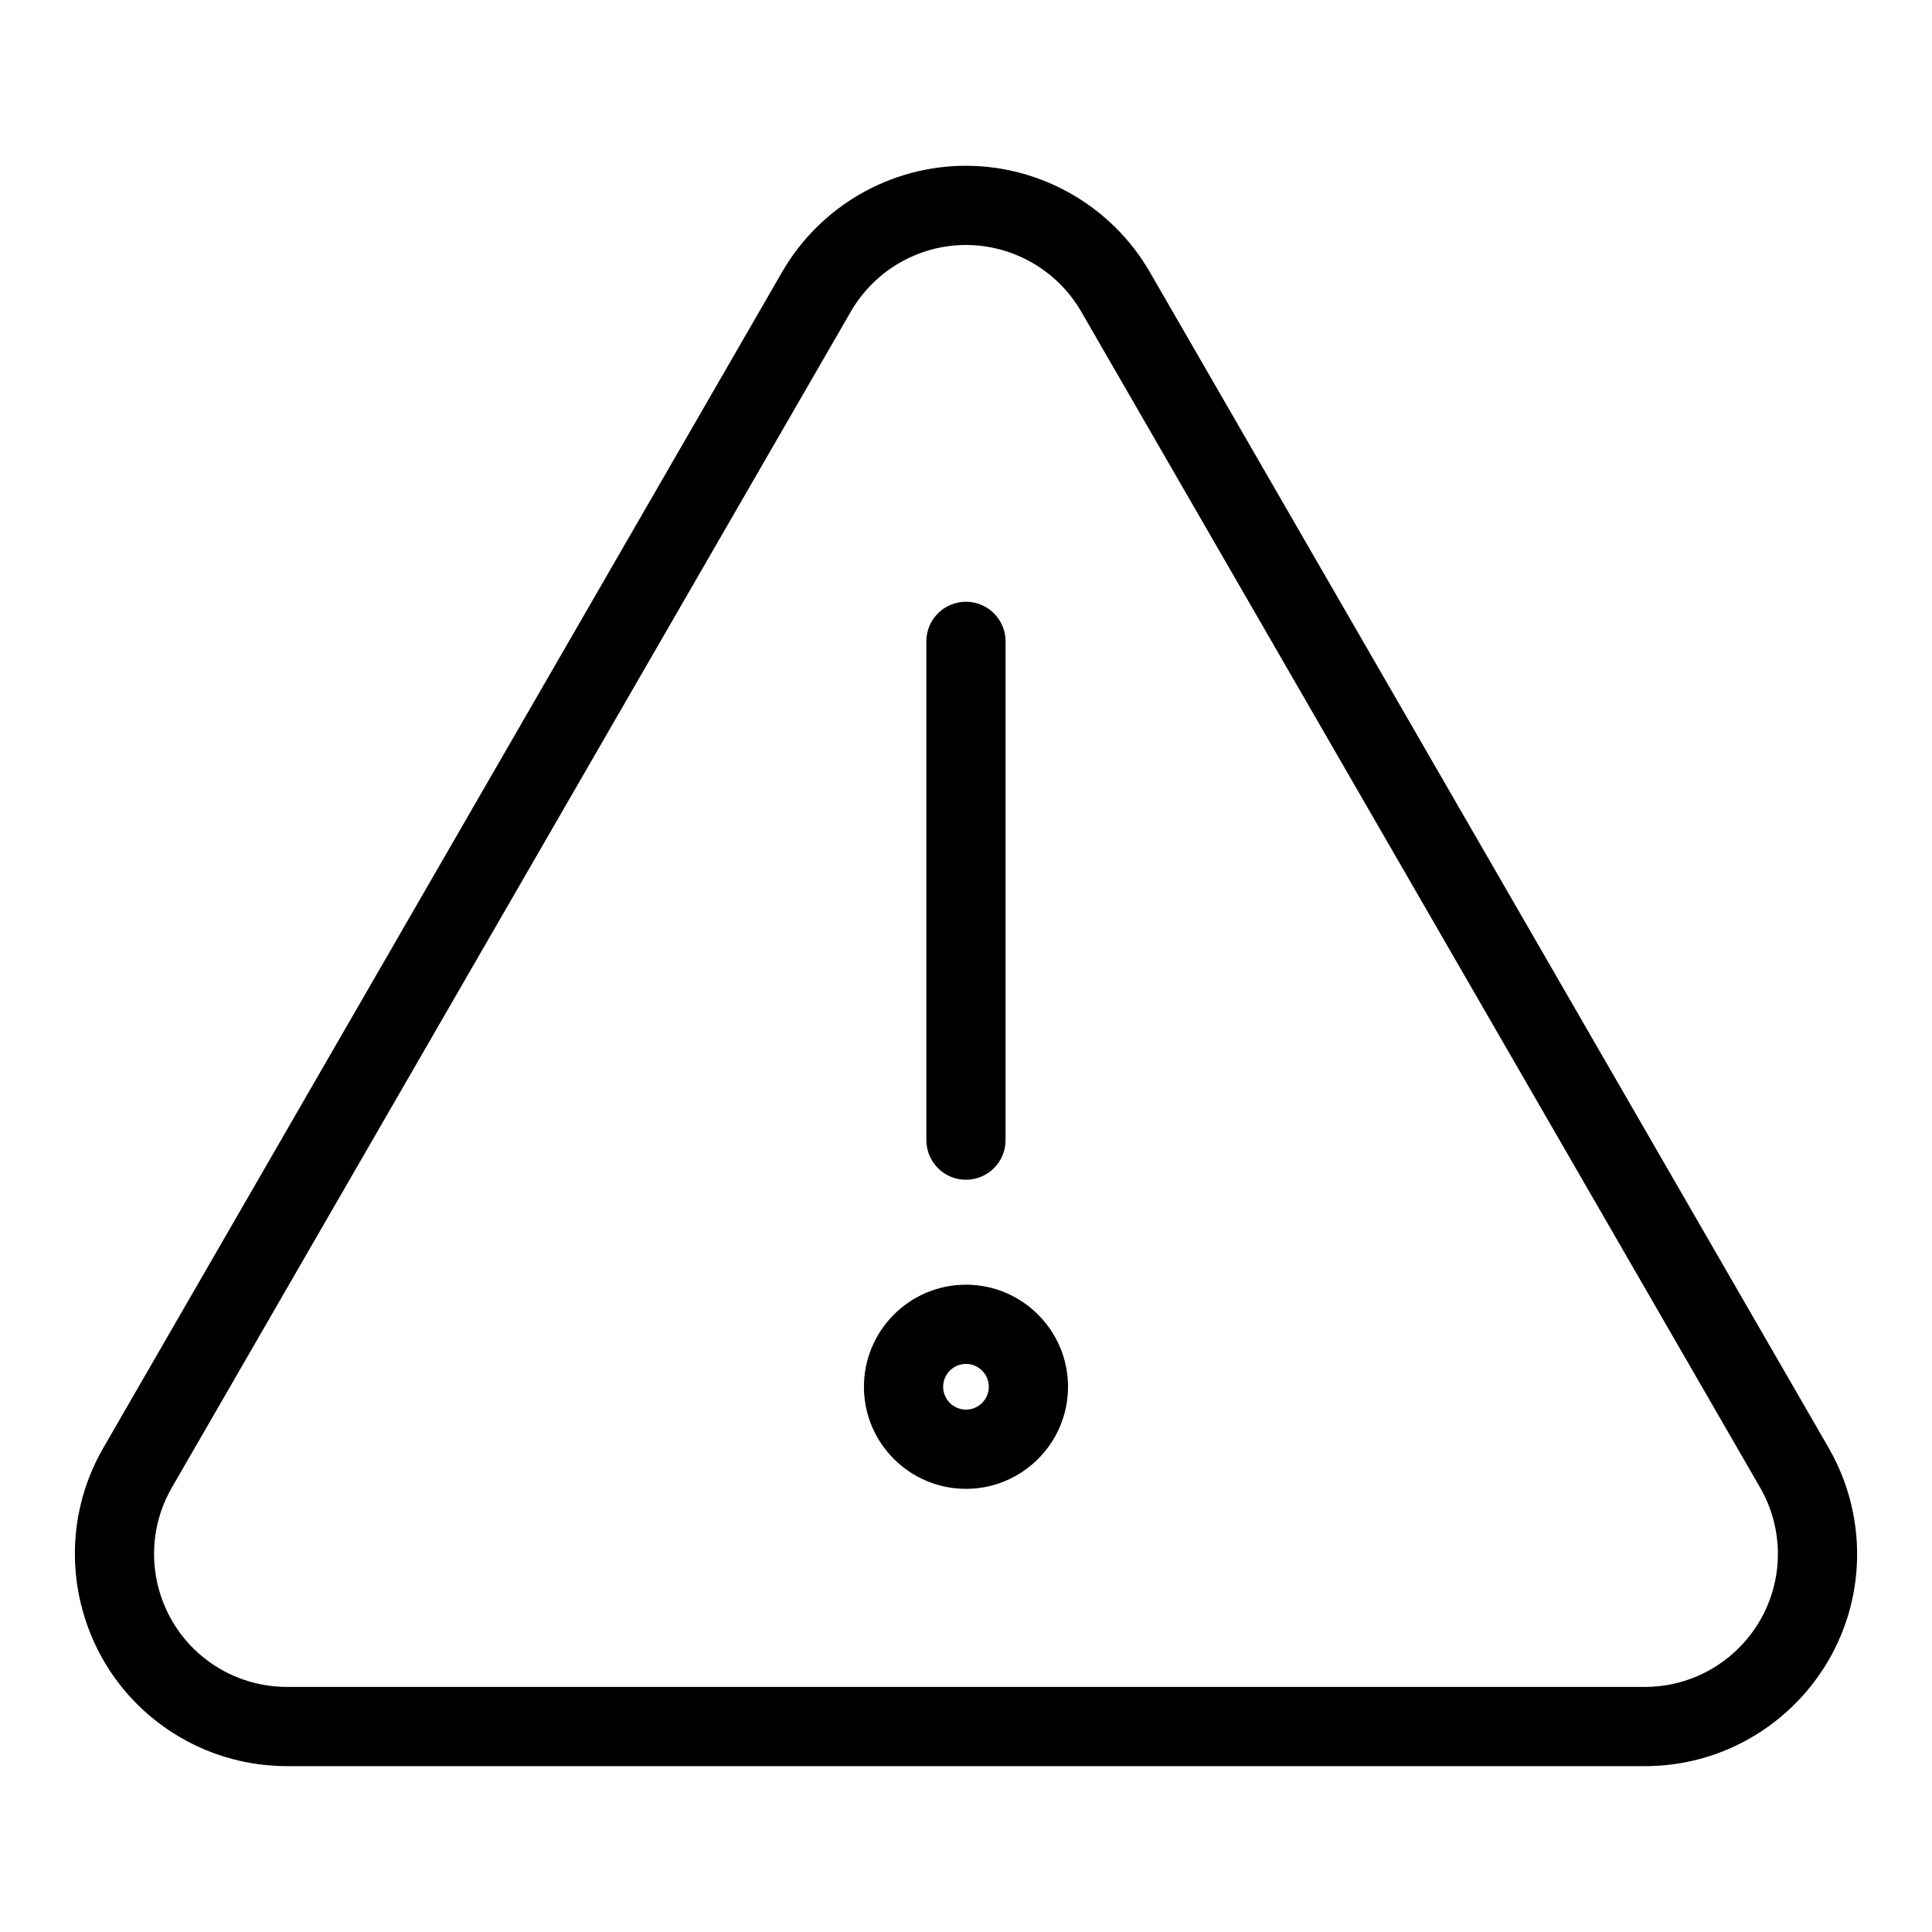 <?xml version="1.0" encoding="UTF-8"?>
<!-- The Best Svg Icon site in the world: iconSvg.co, Visit us! https://iconsvg.co -->
<svg fill="#000000" width="800px" height="800px" version="1.1" viewBox="144 144 512 512" xmlns="http://www.w3.org/2000/svg">
 <g>
  <path d="m448.69 216.05c-10.023-17.34-28.688-28.117-48.754-28.117-9.824 0-19.512 2.613-28.078 7.547-8.535 4.934-15.641 12.039-20.57 20.57l-179.91 311.66c-15.516 26.859-6.277 61.316 20.582 76.809 8.535 4.945 18.254 7.527 28.109 7.527h359.87c30.996 0 56.215-25.211 56.215-56.207 0-9.855-2.613-19.598-7.535-28.129zm131.24 375h-359.88c-6.172 0-12.258-1.617-17.613-4.711-16.836-9.719-22.609-31.301-12.898-48.113l179.95-311.67c3.098-5.352 7.559-9.812 12.898-12.898 5.352-3.098 11.43-4.734 17.57-4.734 12.574 0 24.277 6.758 30.555 17.621l179.94 311.68c3.074 5.332 4.711 11.418 4.711 17.613-0.008 19.406-15.812 35.215-35.23 35.215z"/>
  <path d="m399.99 456.64c5.793 0 10.496-4.691 10.496-10.496v-132.18c0-5.793-4.703-10.496-10.496-10.496s-10.496 4.703-10.496 10.496v132.18c0 5.809 4.703 10.5 10.496 10.5z"/>
  <path d="m399.99 484.46c-14.914 0-27.039 12.133-27.039 27.059 0 14.906 12.121 27.039 27.039 27.039 14.914 0 27.047-12.133 27.047-27.039 0-14.926-12.133-27.059-27.047-27.059zm0 33.105c-3.328 0-6.047-2.731-6.047-6.047 0-3.336 2.719-6.066 6.047-6.066 3.336 0 6.055 2.731 6.055 6.066 0 3.316-2.707 6.047-6.055 6.047z"/>
 </g>
</svg>